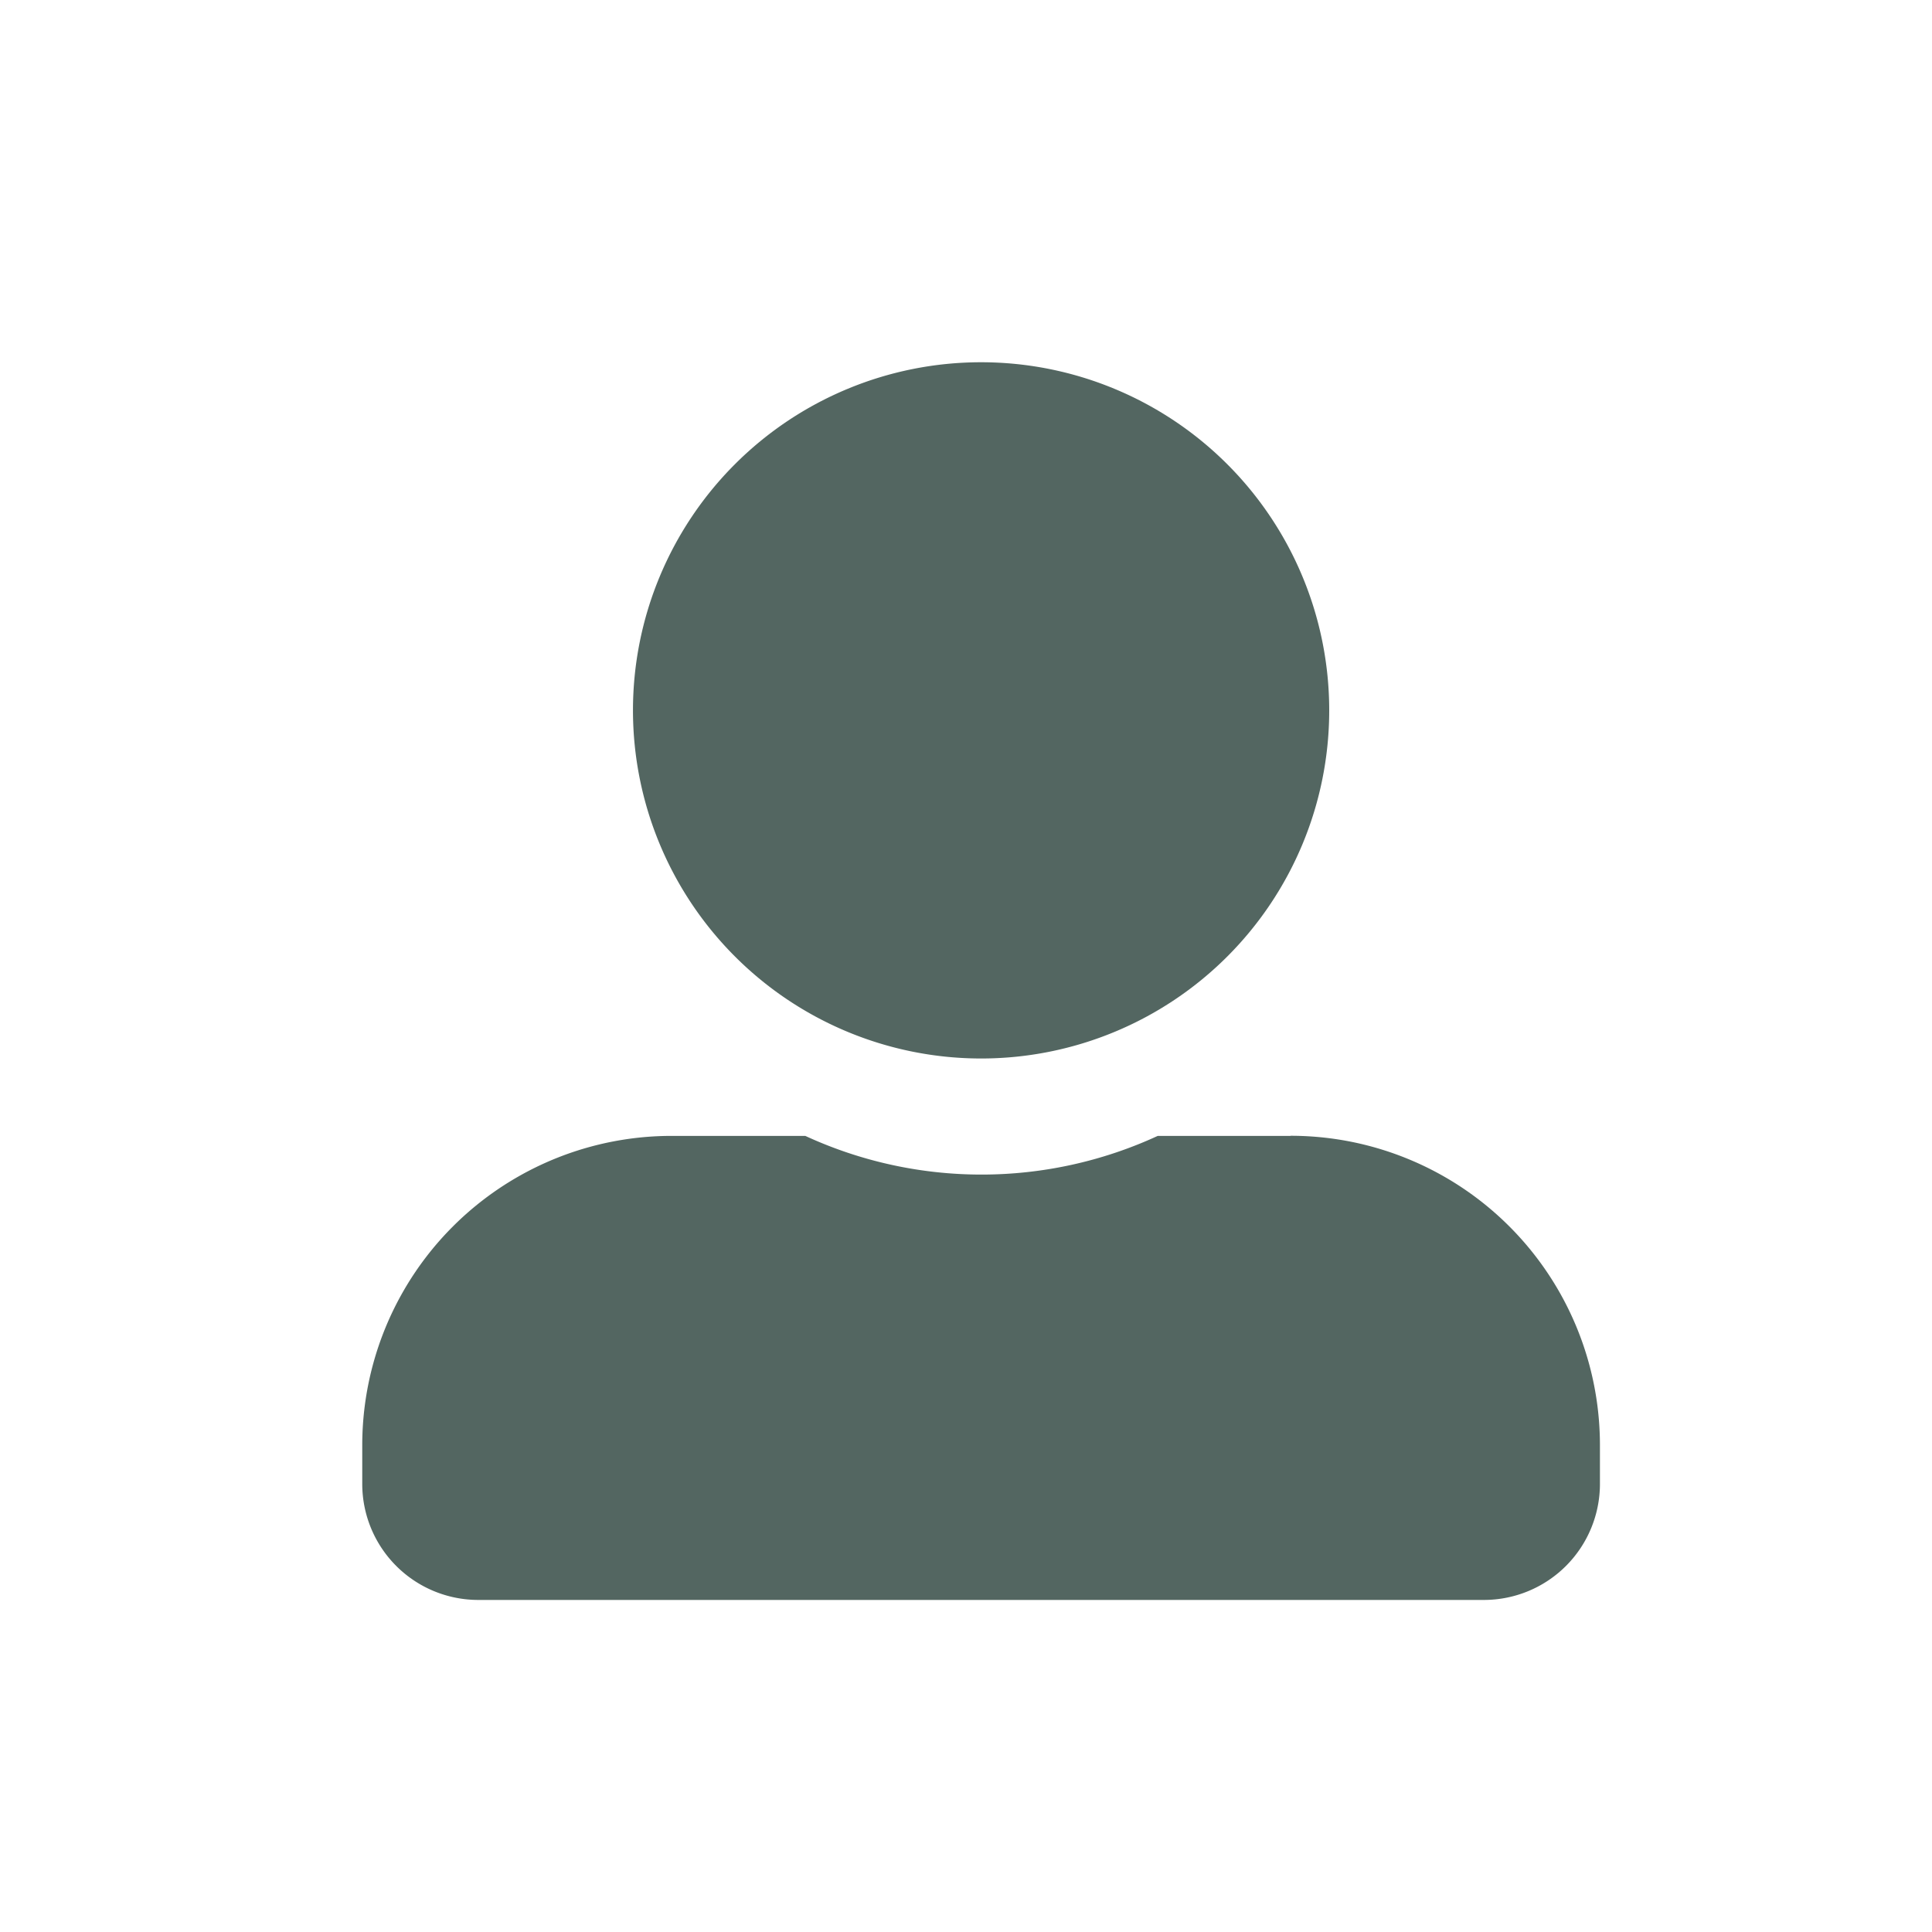 <svg xmlns="http://www.w3.org/2000/svg" width="16" height="16">
    <defs>
        <clipPath id="a">
            <path fill="#c80505" d="M258 4738h16v16h-16z" data-name="Rectángulo 6354" />
        </clipPath>
    </defs>
    <g clip-path="url(#a)" transform="translate(-258 -4738)">
        <path fill="#0b261e"
            d="M266.125 4746.766a2.883 2.883 0 1 0-2.883-2.883 2.884 2.884 0 0 0 2.883 2.883Zm2.563.641h-1.1a3.485 3.485 0 0 1-2.919 0h-1.1a2.562 2.562 0 0 0-2.569 2.562v.32a.961.961 0 0 0 .961.961h8.328a.961.961 0 0 0 .961-.961v-.32a2.562 2.562 0 0 0-2.562-2.563Z"
            data-name="Icon awesome-user-alt" opacity=".7" />
    </g>
</svg>